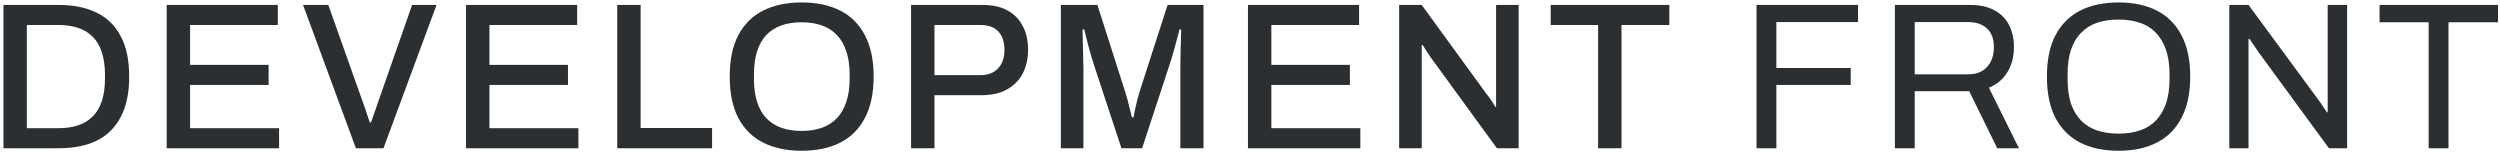<svg width="371" height="23" viewBox="0 0 371 23" fill="none" xmlns="http://www.w3.org/2000/svg">
<path d="M0.511 22V0.734H8.726C10.917 0.734 12.787 1.116 14.337 1.881C15.887 2.625 17.075 3.782 17.902 5.353C18.749 6.903 19.173 8.908 19.173 11.367C19.173 13.806 18.749 15.81 17.902 17.381C17.075 18.952 15.887 20.119 14.337 20.884C12.787 21.628 10.917 22 8.726 22H0.511ZM3.983 19.024H8.695C9.79 19.024 10.762 18.879 11.609 18.59C12.477 18.301 13.2 17.856 13.779 17.257C14.378 16.658 14.823 15.903 15.112 14.994C15.422 14.064 15.577 12.969 15.577 11.708V11.057C15.577 9.776 15.422 8.68 15.112 7.771C14.823 6.841 14.378 6.076 13.779 5.477C13.2 4.878 12.477 4.433 11.609 4.144C10.762 3.855 9.79 3.71 8.695 3.71H3.983V19.024ZM24.736 22V0.734H41.228V3.71H28.208V9.631H39.864V12.607H28.208V19.024H41.414V22H24.736ZM52.816 22L44.974 0.734H48.724L53.995 15.583C54.098 15.831 54.201 16.12 54.304 16.451C54.408 16.782 54.511 17.102 54.614 17.412C54.718 17.701 54.811 17.96 54.894 18.187H55.048C55.131 17.96 55.224 17.701 55.328 17.412C55.431 17.123 55.534 16.823 55.638 16.513C55.741 16.203 55.844 15.903 55.947 15.614L61.156 0.734H64.782L56.908 22H52.816ZM69.159 22V0.734H85.651V3.71H72.631V9.631H84.287V12.607H72.631V19.024H85.837V22H69.159ZM91.598 22V0.734H95.07V18.993H105.672V22H91.598ZM118.955 22.372C116.764 22.372 114.863 21.969 113.251 21.163C111.659 20.357 110.43 19.138 109.562 17.505C108.714 15.872 108.291 13.826 108.291 11.367C108.291 8.887 108.714 6.841 109.562 5.229C110.43 3.596 111.659 2.377 113.251 1.571C114.863 0.765 116.764 0.362 118.955 0.362C121.187 0.362 123.098 0.765 124.69 1.571C126.281 2.377 127.5 3.596 128.348 5.229C129.216 6.841 129.65 8.887 129.65 11.367C129.65 13.826 129.216 15.872 128.348 17.505C127.5 19.138 126.281 20.357 124.69 21.163C123.098 21.969 121.187 22.372 118.955 22.372ZM118.955 19.427C120.091 19.427 121.094 19.272 121.962 18.962C122.85 18.652 123.594 18.177 124.194 17.536C124.814 16.895 125.279 16.089 125.589 15.118C125.919 14.147 126.085 13.02 126.085 11.739V11.057C126.085 9.734 125.919 8.587 125.589 7.616C125.279 6.645 124.814 5.839 124.194 5.198C123.594 4.557 122.85 4.082 121.962 3.772C121.094 3.462 120.091 3.307 118.955 3.307C117.839 3.307 116.836 3.462 115.948 3.772C115.08 4.082 114.336 4.557 113.716 5.198C113.116 5.839 112.662 6.645 112.352 7.616C112.042 8.587 111.887 9.734 111.887 11.057V11.739C111.887 13.02 112.042 14.147 112.352 15.118C112.662 16.089 113.116 16.895 113.716 17.536C114.336 18.177 115.08 18.652 115.948 18.962C116.836 19.272 117.839 19.427 118.955 19.427ZM135.204 22V0.734H145.806C147.314 0.734 148.565 1.013 149.557 1.571C150.549 2.129 151.293 2.904 151.789 3.896C152.305 4.867 152.564 6.025 152.564 7.368C152.564 8.711 152.295 9.9 151.758 10.933C151.22 11.946 150.435 12.731 149.402 13.289C148.389 13.847 147.149 14.126 145.682 14.126H138.676V22H135.204ZM138.676 11.15H145.527C146.622 11.15 147.48 10.819 148.1 10.158C148.74 9.497 149.061 8.577 149.061 7.399C149.061 6.614 148.926 5.952 148.658 5.415C148.389 4.857 147.996 4.433 147.48 4.144C146.963 3.855 146.312 3.71 145.527 3.71H138.676V11.15ZM157.43 22V0.734H162.855L166.978 13.63C167.102 14.002 167.226 14.426 167.35 14.901C167.474 15.376 167.588 15.831 167.691 16.265C167.815 16.699 167.908 17.081 167.97 17.412H168.218C168.26 17.102 168.332 16.73 168.435 16.296C168.539 15.862 168.642 15.407 168.745 14.932C168.869 14.457 168.993 14.012 169.117 13.599L173.271 0.734H178.603V22H175.162V10.344C175.162 9.559 175.173 8.742 175.193 7.895C175.214 7.048 175.235 6.293 175.255 5.632C175.276 4.971 175.286 4.547 175.286 4.361H175.038C174.997 4.588 174.894 4.981 174.728 5.539C174.584 6.076 174.429 6.655 174.263 7.275C174.098 7.895 173.943 8.432 173.798 8.887L169.489 22H166.42L162.111 8.918C161.987 8.525 161.853 8.06 161.708 7.523C161.564 6.986 161.419 6.438 161.274 5.88C161.13 5.322 161.006 4.816 160.902 4.361H160.654C160.675 4.857 160.685 5.467 160.685 6.19C160.706 6.913 160.727 7.647 160.747 8.391C160.768 9.114 160.778 9.765 160.778 10.344V22H157.43ZM185.197 22V0.734H201.689V3.71H188.669V9.631H200.325V12.607H188.669V19.024H201.875V22H185.197ZM207.636 22V0.734H210.984L220.687 14.064C220.811 14.188 220.945 14.364 221.09 14.591C221.255 14.818 221.41 15.046 221.555 15.273C221.699 15.5 221.803 15.686 221.865 15.831H222.02C222.02 15.521 222.02 15.221 222.02 14.932C222.02 14.643 222.02 14.353 222.02 14.064V0.734H225.368V22H222.144L212.317 8.515C212.151 8.267 211.945 7.957 211.697 7.585C211.449 7.192 211.263 6.893 211.139 6.686H210.984C210.984 6.975 210.984 7.275 210.984 7.585C210.984 7.874 210.984 8.184 210.984 8.515V22H207.636ZM237.159 22V3.71H230.122V0.734H247.73V3.71H240.631V22H237.159ZM260.666 22V0.734H275.732V3.276H263.611V10.096H274.647V12.607H263.611V22H260.666ZM281.198 22V0.734H292.389C293.835 0.734 295.034 1.003 295.985 1.54C296.956 2.057 297.679 2.79 298.155 3.741C298.63 4.671 298.868 5.746 298.868 6.965C298.868 8.432 298.537 9.693 297.876 10.747C297.214 11.801 296.305 12.555 295.148 13.01L299.612 22H296.388L292.234 13.537H284.143V22H281.198ZM284.143 11.026H292.11C293.288 11.026 294.207 10.664 294.869 9.941C295.551 9.218 295.892 8.226 295.892 6.965C295.892 6.18 295.747 5.518 295.458 4.981C295.168 4.444 294.745 4.03 294.187 3.741C293.629 3.431 292.936 3.276 292.11 3.276H284.143V11.026ZM314.395 22.372C312.184 22.372 310.283 21.969 308.691 21.163C307.121 20.357 305.901 19.138 305.033 17.505C304.186 15.872 303.762 13.826 303.762 11.367C303.762 8.887 304.186 6.841 305.033 5.229C305.901 3.596 307.121 2.377 308.691 1.571C310.283 0.765 312.184 0.362 314.395 0.362C316.607 0.362 318.498 0.765 320.068 1.571C321.66 2.377 322.879 3.596 323.726 5.229C324.594 6.841 325.028 8.887 325.028 11.367C325.028 13.826 324.594 15.872 323.726 17.505C322.879 19.138 321.66 20.357 320.068 21.163C318.498 21.969 316.607 22.372 314.395 22.372ZM314.395 19.83C315.553 19.83 316.596 19.675 317.526 19.365C318.477 19.055 319.273 18.569 319.913 17.908C320.575 17.226 321.081 16.379 321.432 15.366C321.784 14.333 321.959 13.113 321.959 11.708V11.057C321.959 9.631 321.784 8.412 321.432 7.399C321.081 6.366 320.575 5.518 319.913 4.857C319.273 4.175 318.477 3.679 317.526 3.369C316.596 3.059 315.553 2.904 314.395 2.904C313.217 2.904 312.163 3.059 311.233 3.369C310.303 3.679 309.508 4.175 308.846 4.857C308.185 5.518 307.679 6.366 307.327 7.399C306.997 8.412 306.831 9.631 306.831 11.057V11.708C306.831 13.113 306.997 14.333 307.327 15.366C307.679 16.379 308.185 17.226 308.846 17.908C309.508 18.569 310.303 19.055 311.233 19.365C312.163 19.675 313.217 19.83 314.395 19.83ZM330.828 22V0.734H333.68L344.003 14.746C344.106 14.87 344.241 15.056 344.406 15.304C344.571 15.552 344.737 15.8 344.902 16.048C345.067 16.275 345.202 16.482 345.305 16.668H345.429C345.429 16.337 345.429 16.017 345.429 15.707C345.429 15.376 345.429 15.056 345.429 14.746V0.734H348.312V22H345.615L335.168 7.74C335.023 7.513 334.806 7.192 334.517 6.779C334.248 6.366 334.021 6.035 333.835 5.787H333.68C333.68 6.118 333.68 6.448 333.68 6.779C333.68 7.089 333.68 7.409 333.68 7.74V22H330.828ZM360.412 22V3.307H353.127V0.734H370.704V3.307H363.357V22H360.412Z" fill="#2B2F32"/>
</svg>
